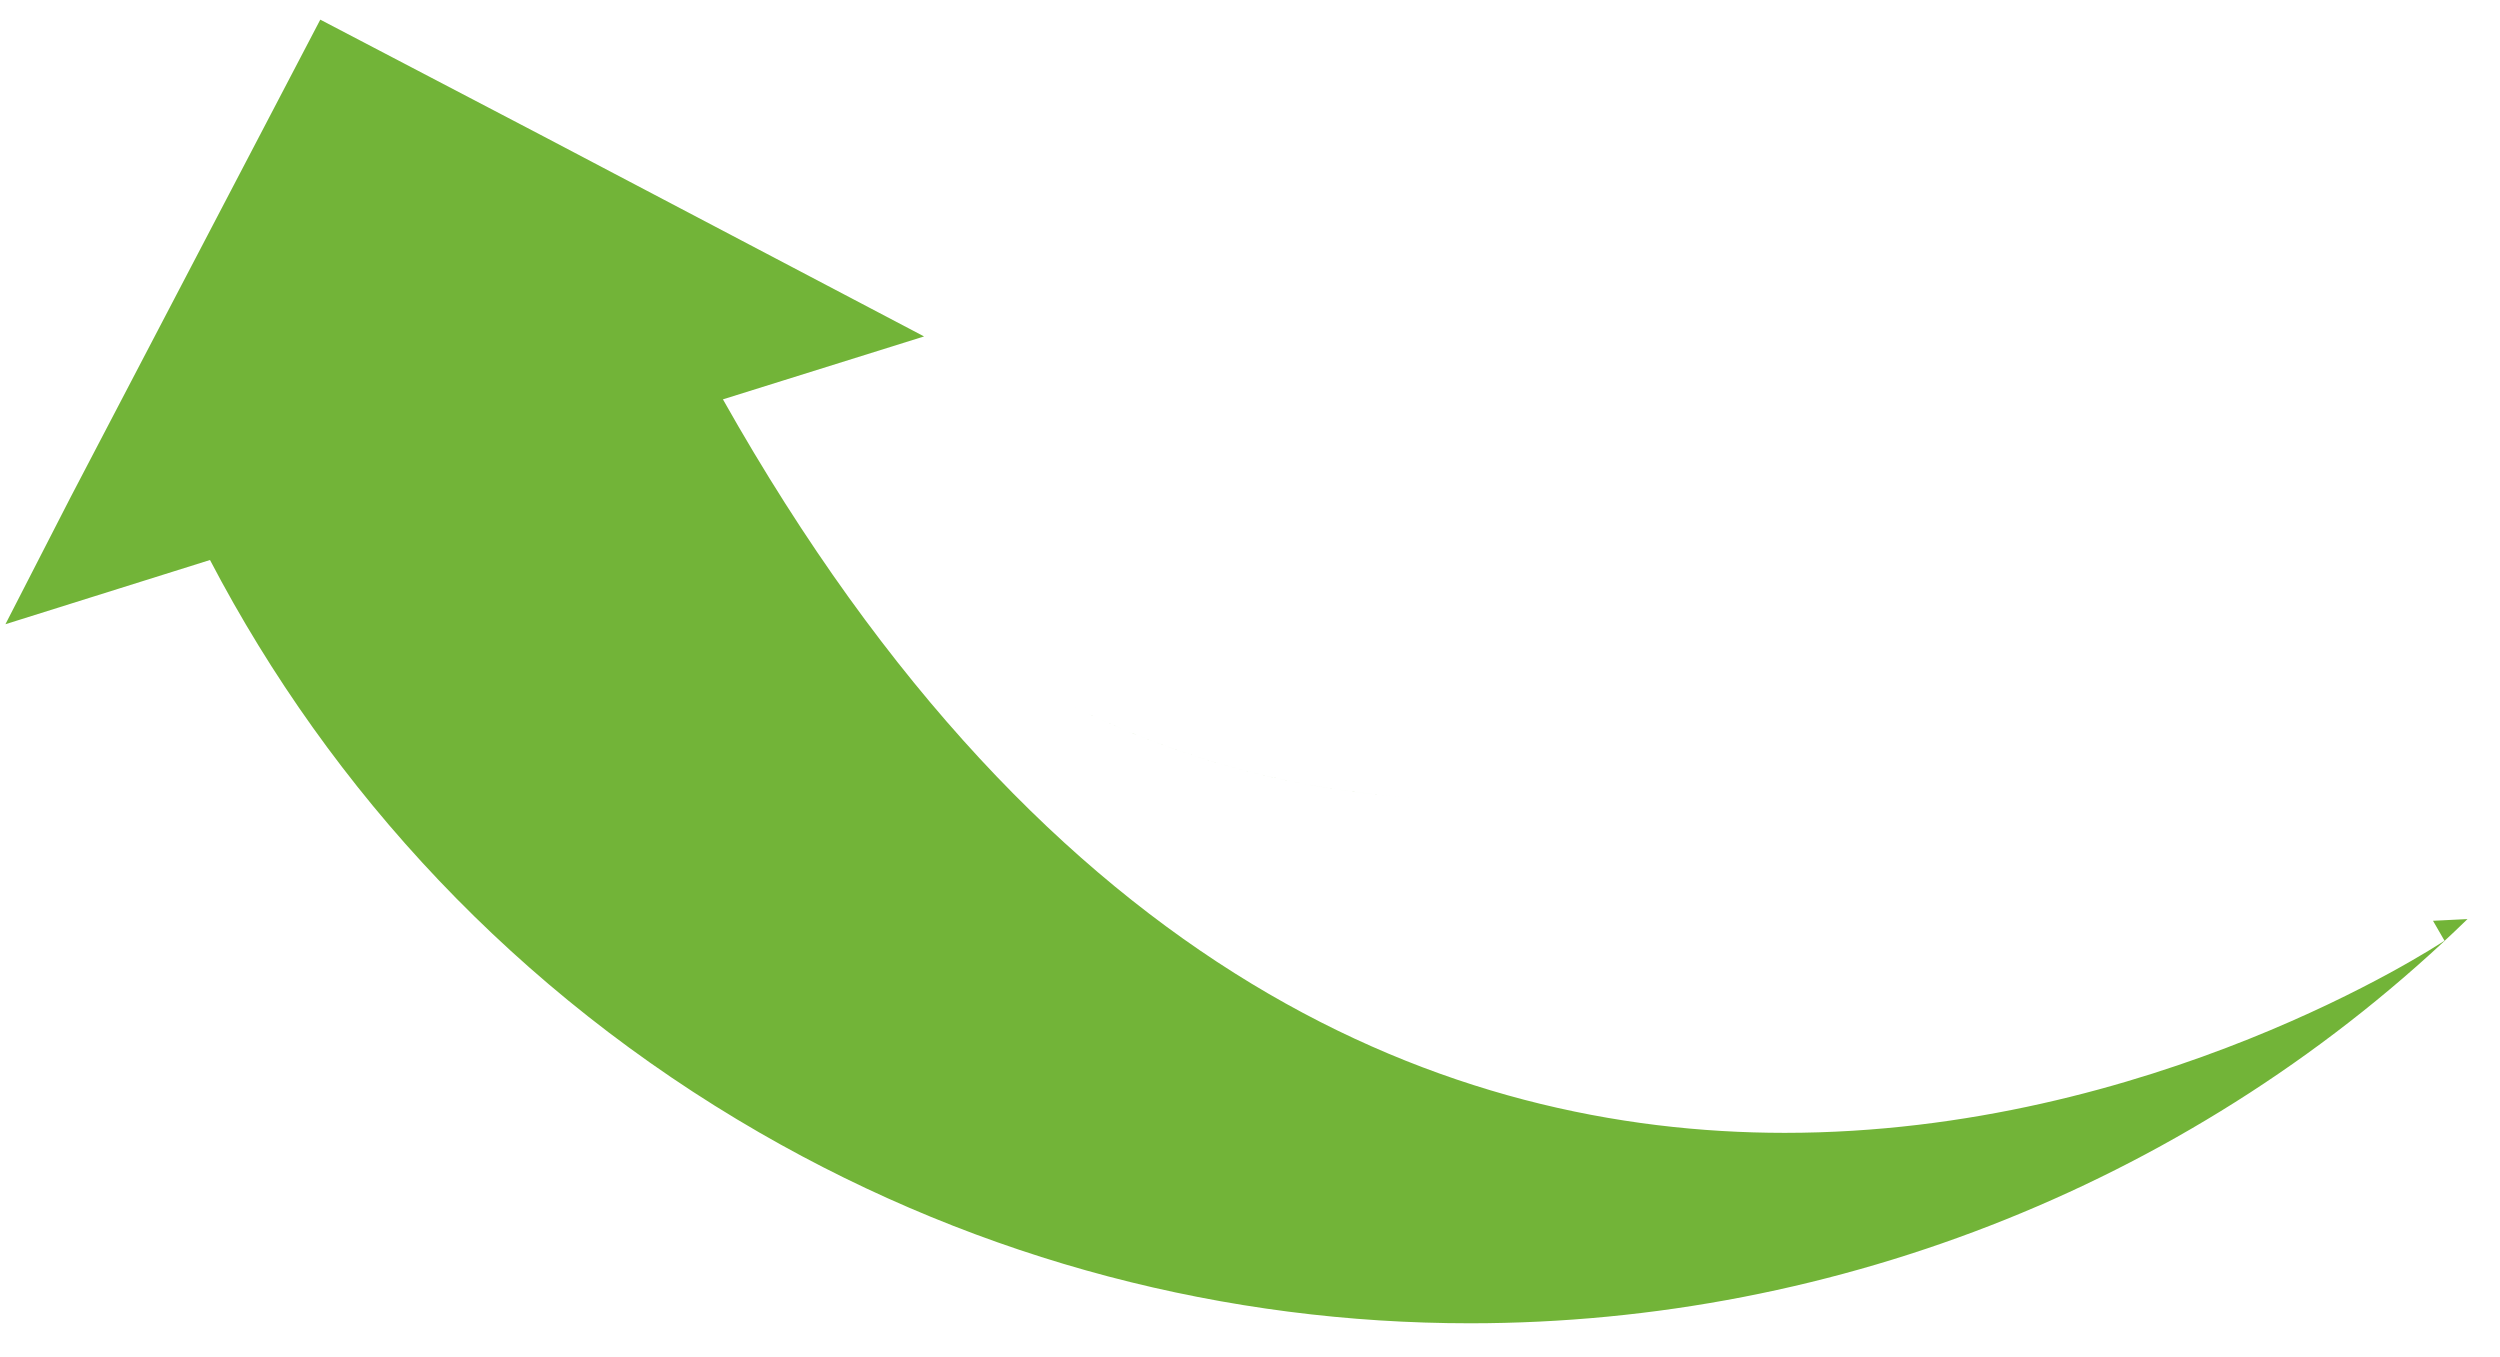 <svg width="35" height="19" viewBox="0 0 35 19" fill="none" xmlns="http://www.w3.org/2000/svg">
<path d="M20.58 18.526C17.197 18.526 13.77 17.666 10.634 15.857C7.237 13.897 4.634 11.082 2.94 7.84L0.076 8.739L0.99 6.958L1.842 5.328L4.484 0.275L7.622 1.916L8.601 2.431L12.937 4.71L10.121 5.591C11.162 7.155 12.57 8.506 14.303 9.506C16.285 10.648 18.451 11.191 20.59 11.193C18.45 11.191 16.285 10.648 14.303 9.506C12.57 8.506 11.162 7.155 10.121 5.591C14.698 13.713 20.322 15.858 24.985 15.86C30.125 15.86 34.097 13.253 34.218 13.173L34.222 13.168L34.062 12.891L34.545 12.867C30.78 16.534 25.73 18.526 20.58 18.526Z" fill="#72B438"/>
</svg>
